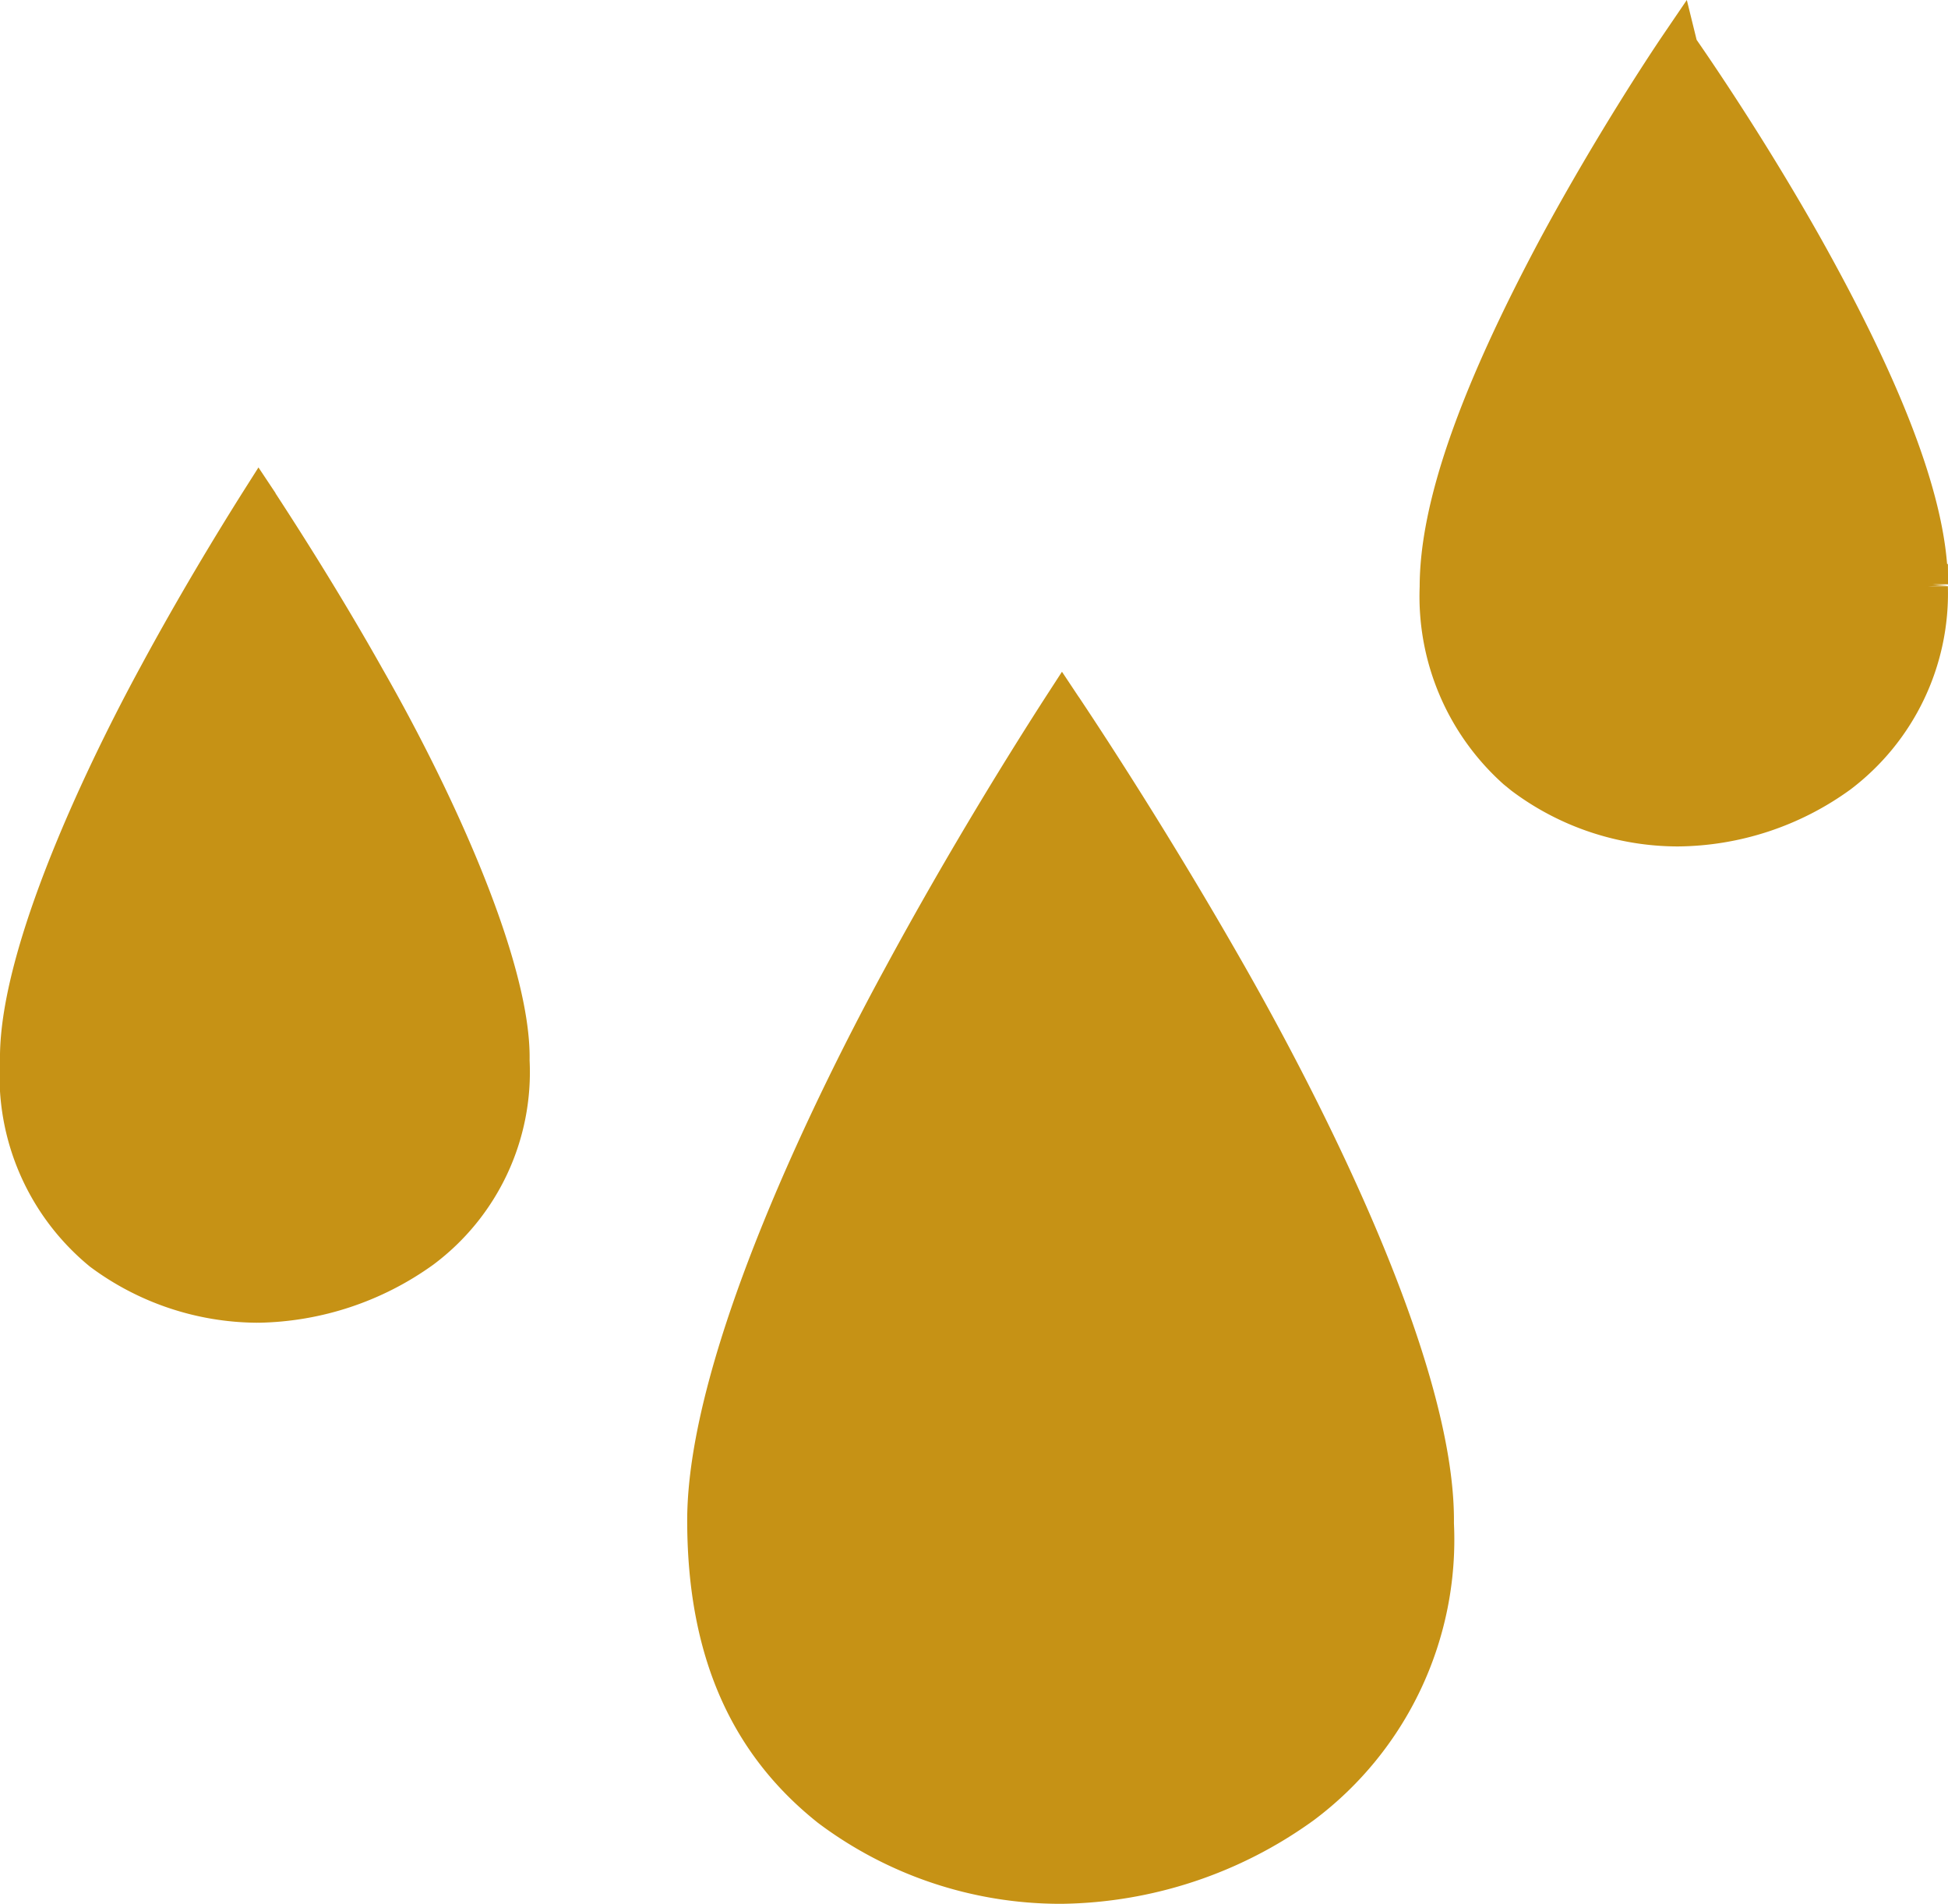 <svg viewBox="0 0 47.302 46.218" height="46.218" width="47.302" xmlns:xlink="http://www.w3.org/1999/xlink" xmlns="http://www.w3.org/2000/svg" data-name="Group 31" id="Group_31">
  <defs>
    <clipPath id="clip-path">
      <rect fill="#c69215" height="46.218" width="47.302" data-name="Rectangle 22" id="Rectangle_22"></rect>
    </clipPath>
  </defs>
  <g clip-path="url(#clip-path)" transform="translate(0 0)" data-name="Group 30" id="Group_30">
    <path fill="#c69215" transform="translate(3.467 3.387)" d="M22.726,13.532l-.406-.611-.4.617c-.786,1.219-2.339,3.7-3.9,6.587-1.457,2.673-4.84,9.348-4.8,13.479.018,3.206,1.056,5.58,3.177,7.264a9.8,9.8,0,0,0,5.864,1.964h.056A10.671,10.671,0,0,0,28.438,40.8h0a8.5,8.5,0,0,0,3.4-7.206c.045-4.06-3.5-10.736-5.022-13.419s-3.059-5.1-4.089-6.644" data-name="Path 50" id="Path_50"></path>
    <path fill="#c69215" transform="translate(0 2.357)" d="M6.69,9.613l-.414-.622-.4.631c-.612.972-1.536,2.49-2.466,4.213C2.6,15.322-.042,20.4,0,23.387a5.983,5.983,0,0,0,2.185,5.007A6.853,6.853,0,0,0,6.24,29.755a.287.287,0,0,1,.047,0,7.471,7.471,0,0,0,4.235-1.41v0a5.831,5.831,0,0,0,2.338-4.959c.042-2.332-1.819-6.441-3.569-9.5-.972-1.729-1.953-3.274-2.6-4.265" data-name="Path 51" id="Path_51"></path>
    <path fill="#c69215" transform="translate(7.16 0)" d="M40.14,13.693h-.02c-.153-1.911-1.164-4.513-3.077-7.926-1.248-2.214-2.478-4.038-3.005-4.8L33.8,0l-.606.891c-.249.369-1.561,2.335-2.924,4.85-1.985,3.707-2.955,6.469-2.957,8.5a6.113,6.113,0,0,0,2.038,4.8l.184.15a6.738,6.738,0,0,0,4.049,1.358,7.228,7.228,0,0,0,4.19-1.383,5.966,5.966,0,0,0,2.365-4.934h-.478l.478-.018-.366-.028h.371v0Z" data-name="Path 52" id="Path_52"></path>
  </g>
</svg>
